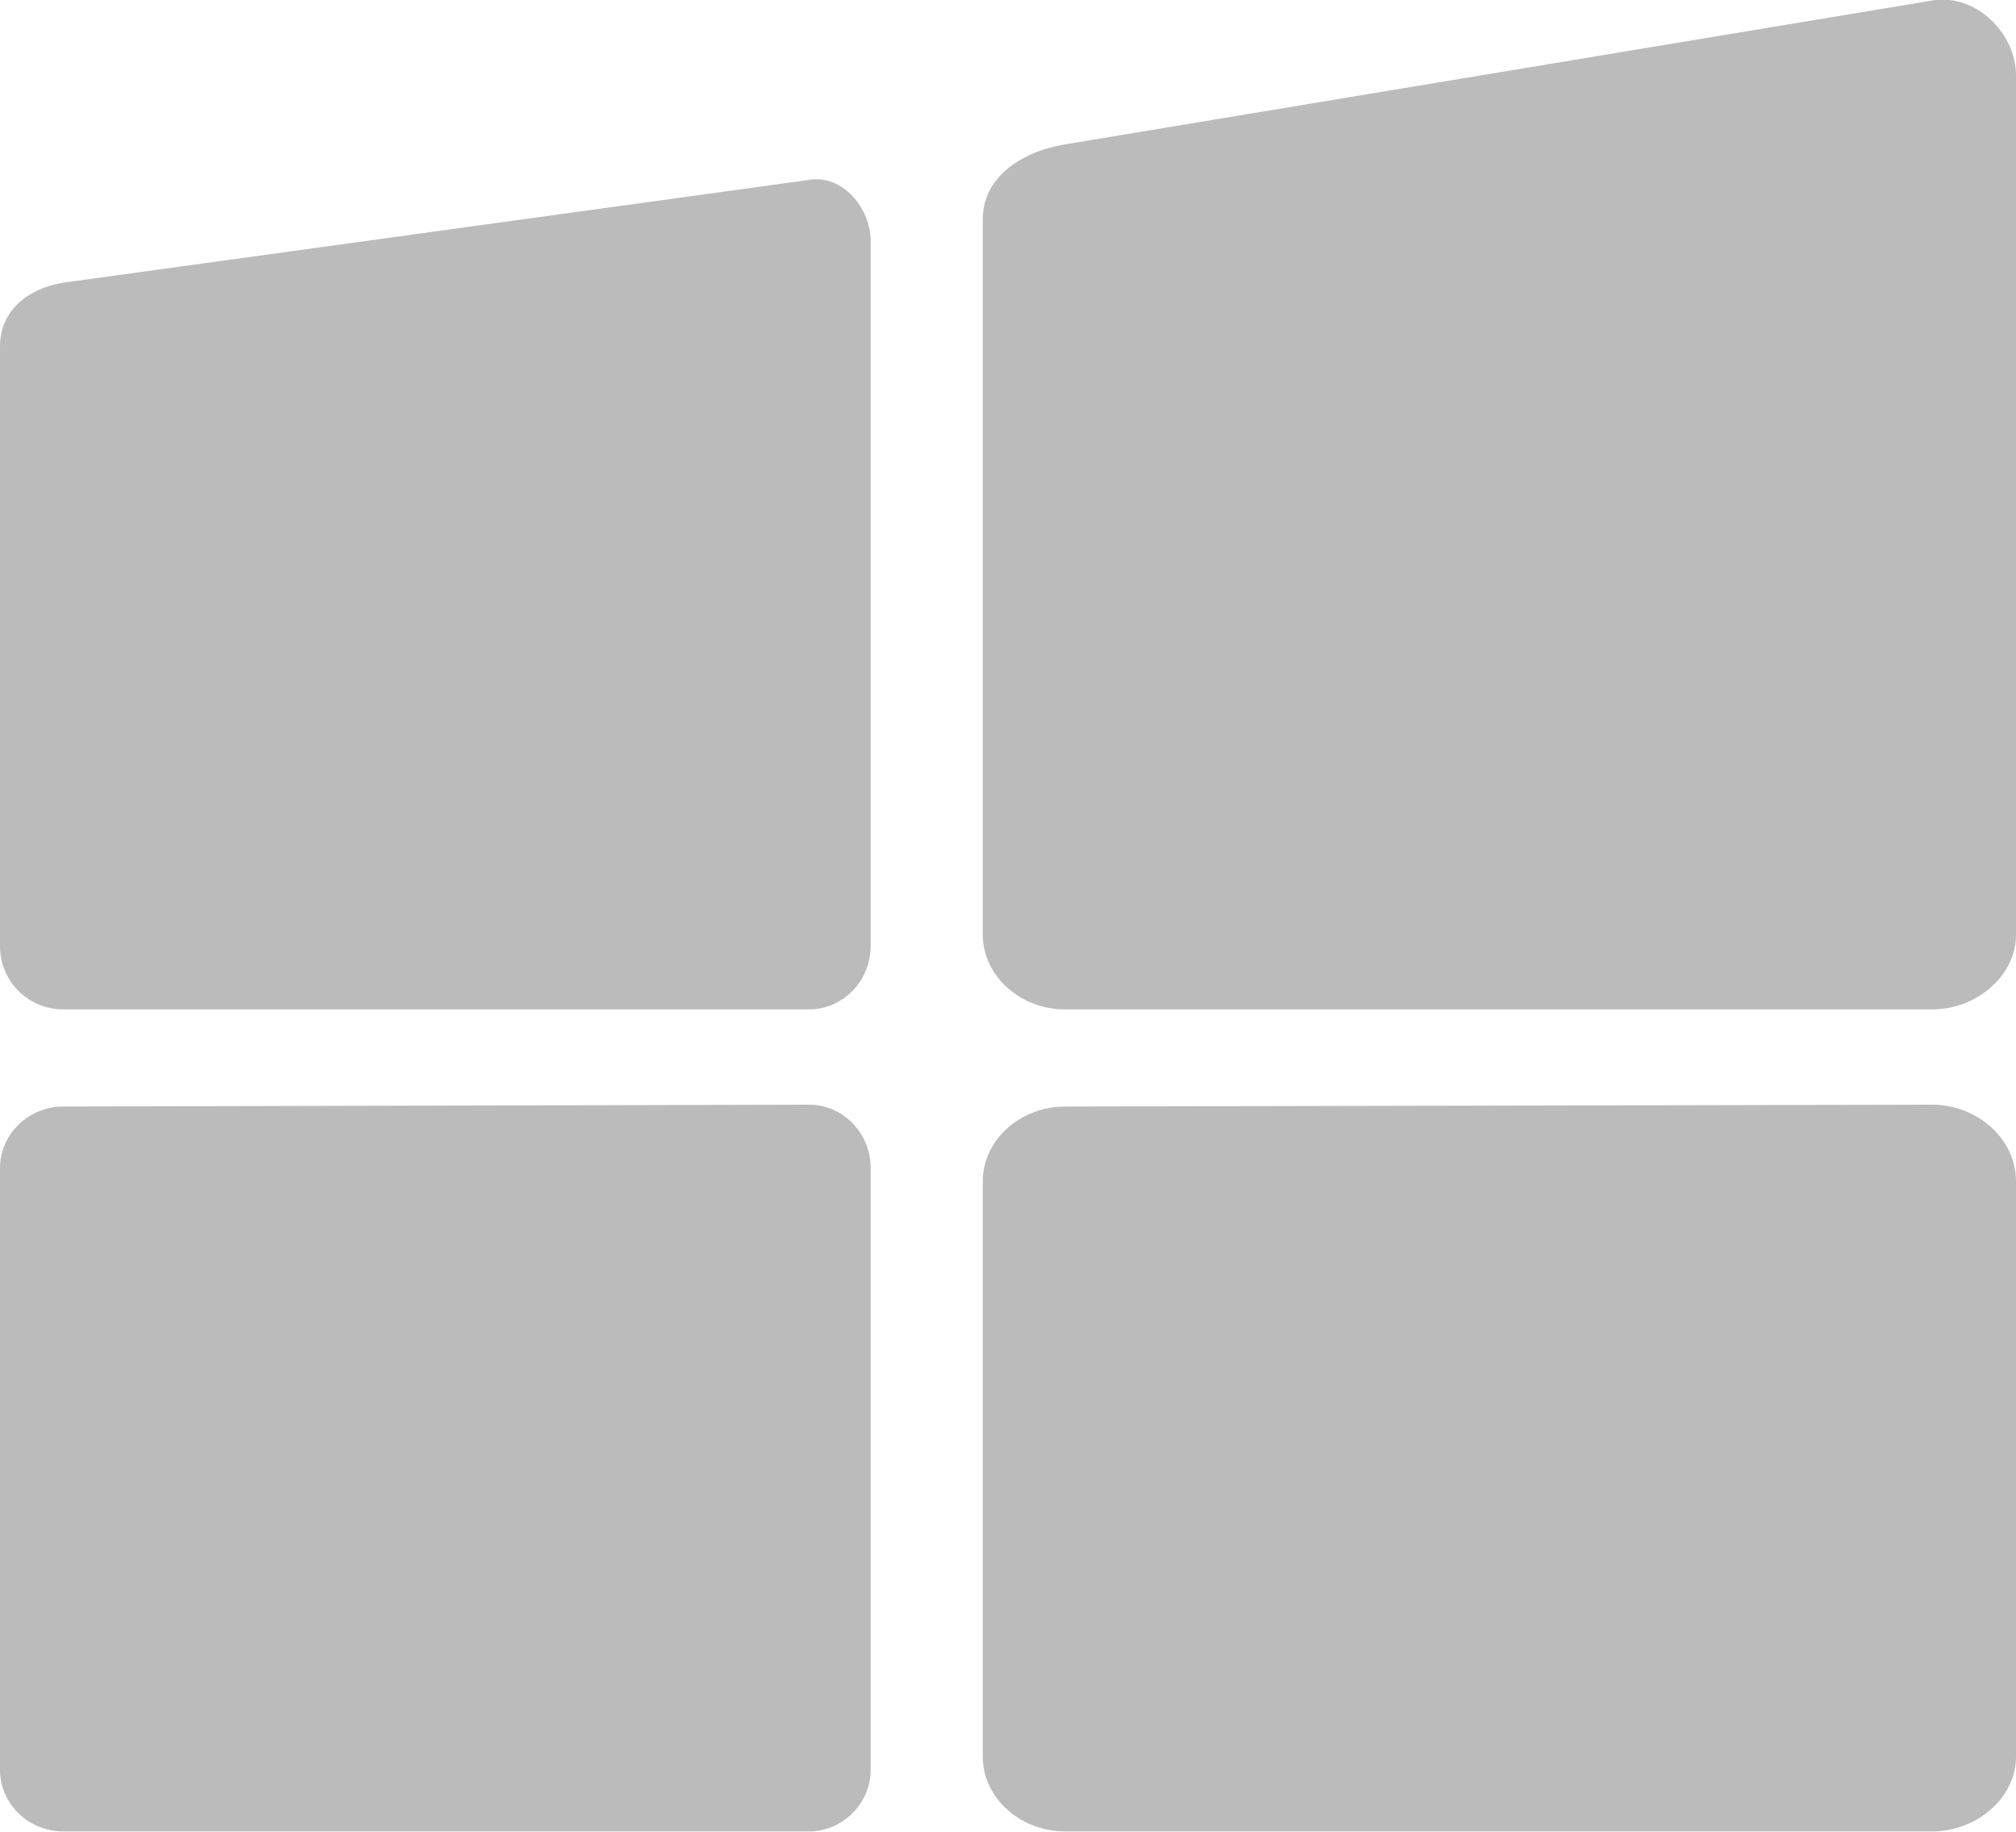 <?xml version="1.0" encoding="UTF-8"?>
<!DOCTYPE svg PUBLIC "-//W3C//DTD SVG 1.0//EN" "http://www.w3.org/TR/2001/REC-SVG-20010904/DTD/svg10.dtd">
<!-- Creator: CorelDRAW X7 -->
<svg xmlns="http://www.w3.org/2000/svg" xml:space="preserve" width="103.626mm" height="94.174mm" version="1.0" style="shape-rendering:geometricPrecision; text-rendering:geometricPrecision; image-rendering:optimizeQuality; fill-rule:evenodd; clip-rule:evenodd"
viewBox="0 0 1079 980"
 xmlns:xlink="http://www.w3.org/1999/xlink">
 <defs>
  <style type="text/css">
   <![CDATA[
    .fil0 {fill:#bbbbbb}
   ]]>
  </style>
 </defs>
 <g id="图层_x0020_1">
  <g id="_2984928989856">
   <path class="fil0" d="M34 540l399 0c18,0 33,-15 33,-34l0 -377c0,-18 -15,-36 -33,-33l-399 55c-19,3 -34,15 -34,34l0 321c0,19 15,34 34,34z"/>
   <path class="fil0" d="M570 540l464 0c24,0 45,-18 45,-40l0 -460c0,-22 -21,-44 -45,-40l-464 77c-24,4 -44,18 -44,40l0 383c0,22 20,40 44,40z"/>
   <path class="fil0" d="M34 980l399 0c18,0 33,-15 33,-33l0 -322c0,-19 -15,-34 -33,-34l-399 1c-19,0 -34,15 -34,33l0 322c0,18 15,33 34,33z"/>
   <path class="fil0" d="M570 980l464 0c24,0 45,-18 45,-40l0 -308c0,-23 -21,-41 -45,-41l-464 1c-24,0 -44,18 -44,40l0 308c0,22 20,40 44,40z"/>
  </g>
 </g>
</svg>
